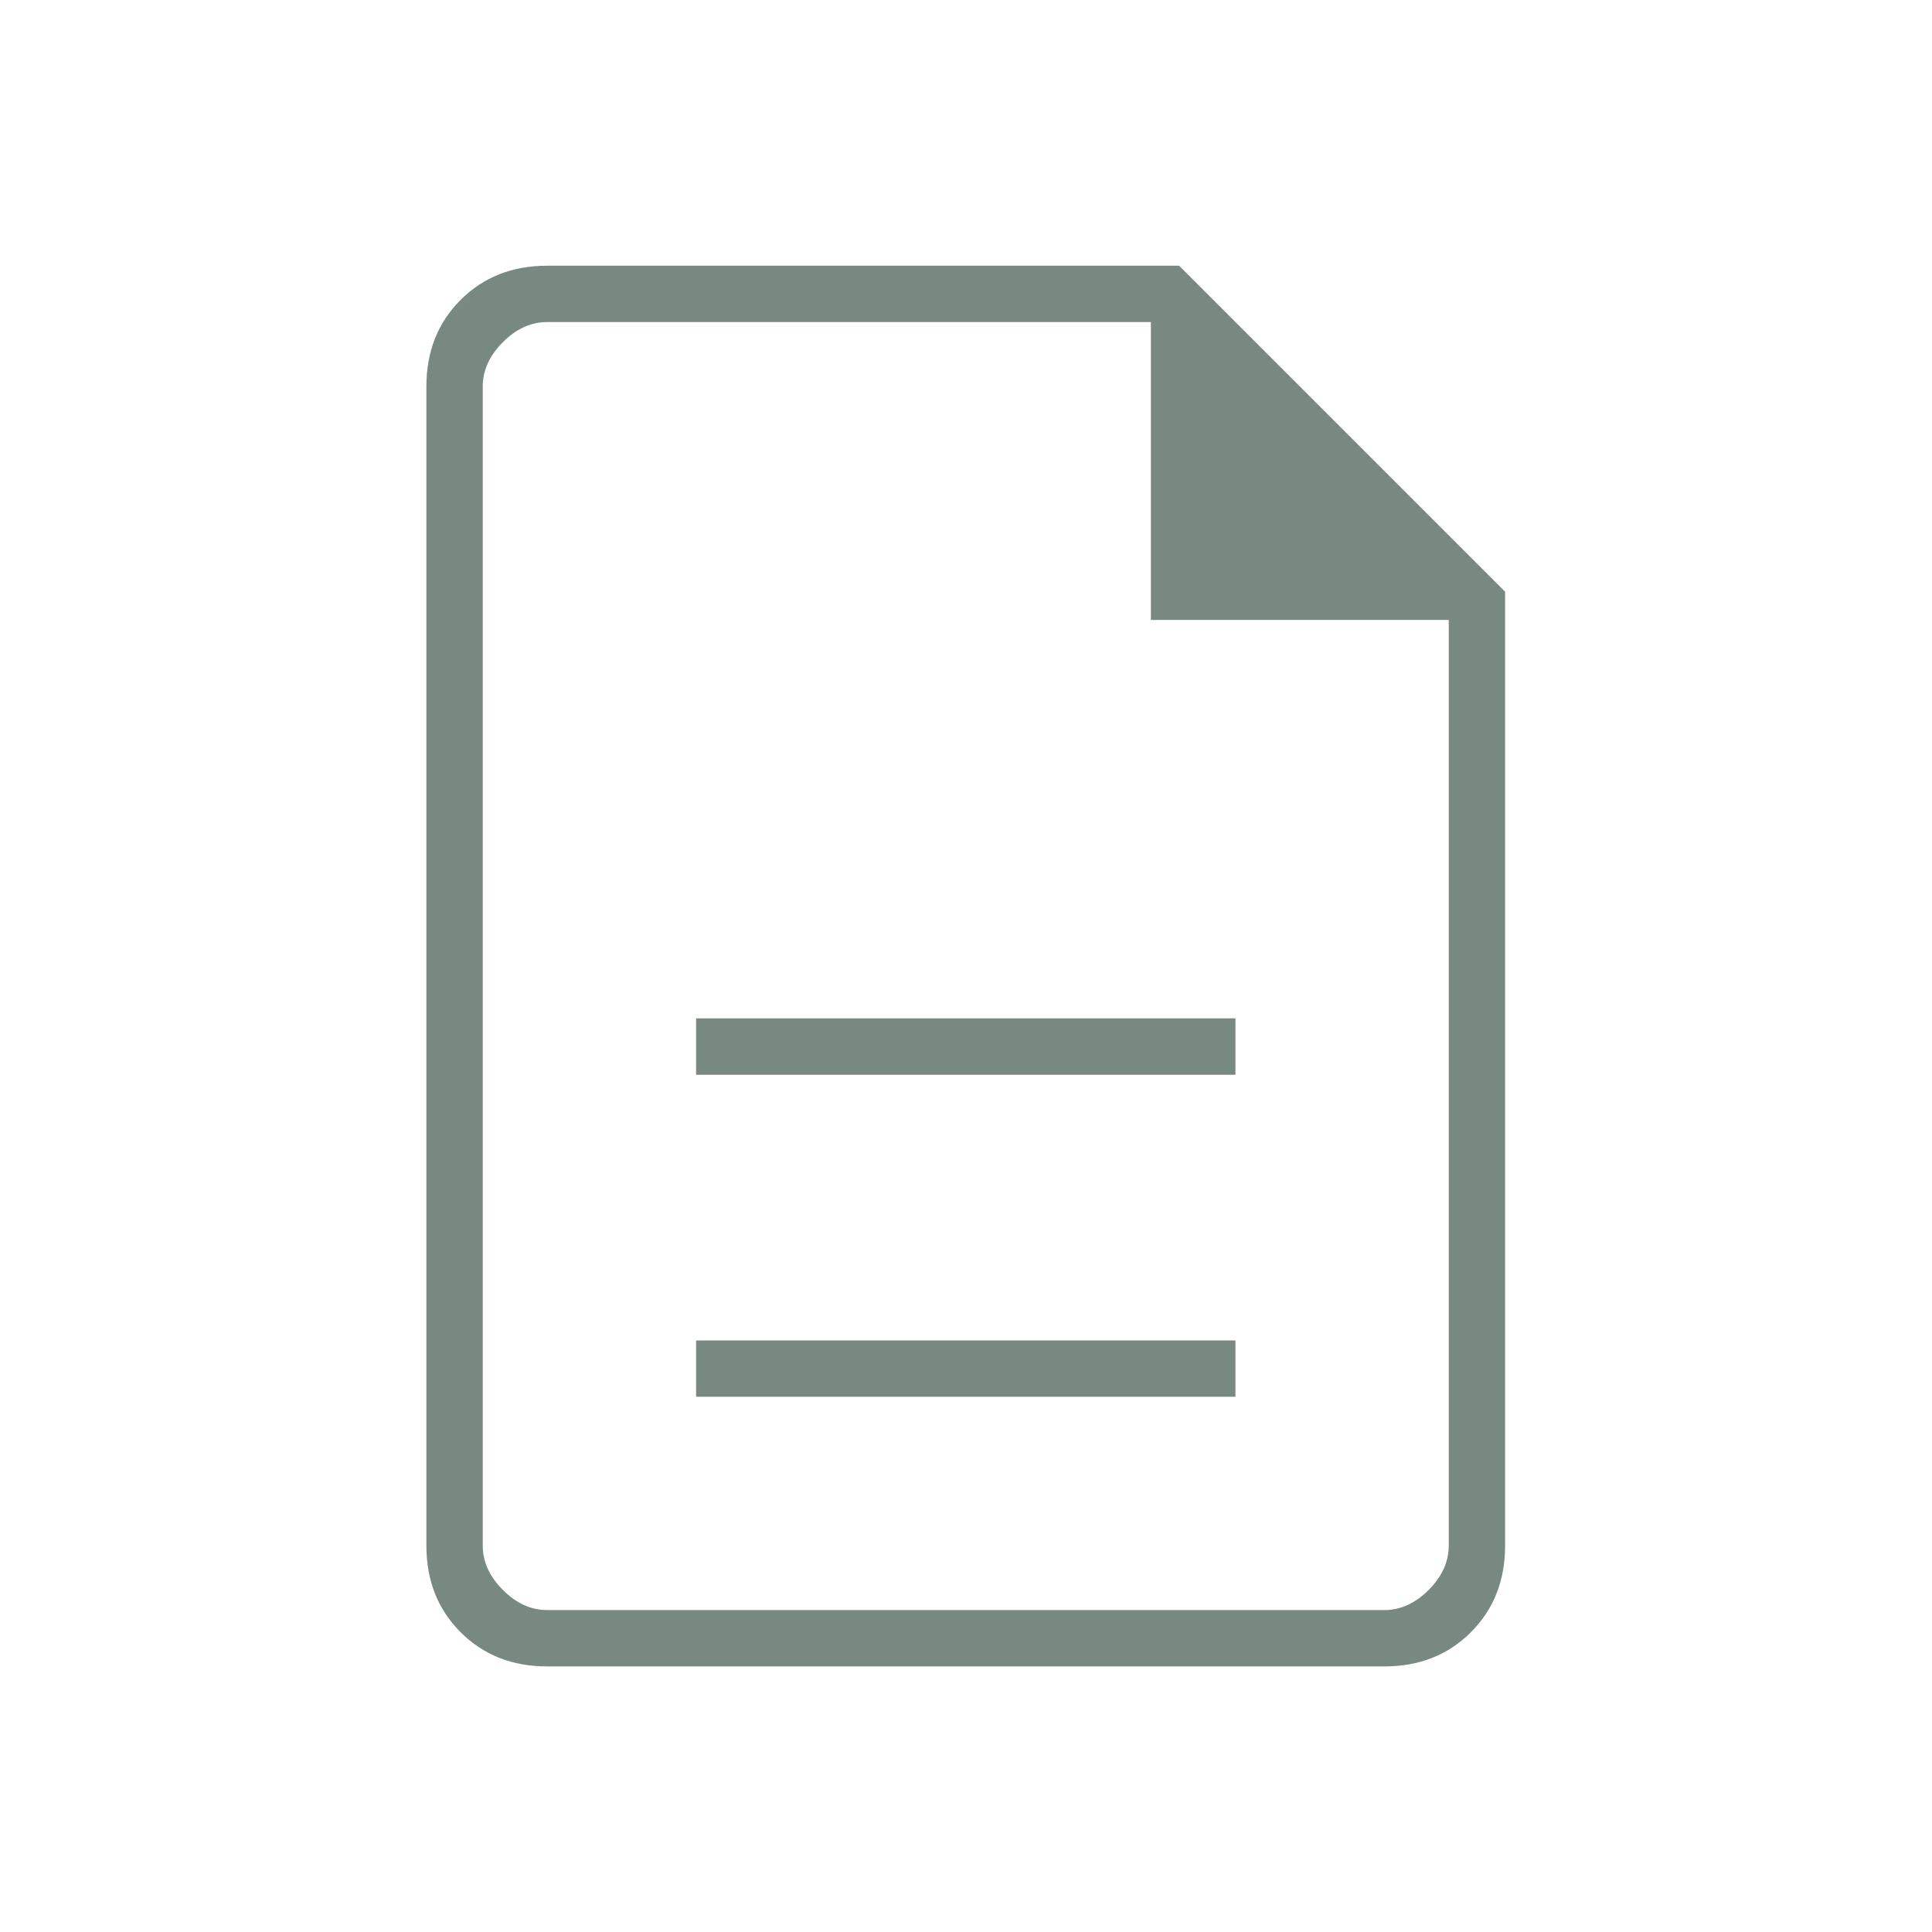 <svg width="30" height="30" viewBox="0 0 30 30" fill="none" xmlns="http://www.w3.org/2000/svg">
<mask id="mask0_84_29387" style="mask-type:alpha" maskUnits="userSpaceOnUse" x="0" y="0" width="30" height="30">
<rect width="30" height="30" fill="#D9D9D9"/>
</mask>
<g mask="url(#mask0_84_29387)">
<path d="M10.809 21.689H19.184V20.814H10.809V21.689ZM10.809 16.689H19.184V15.813H10.809V16.689ZM8.496 25.876C7.954 25.876 7.507 25.699 7.152 25.345C6.798 24.991 6.621 24.543 6.621 24.001V6.001C6.621 5.459 6.798 5.011 7.152 4.657C7.507 4.303 7.954 4.126 8.496 4.126H18.309L23.371 9.188V24.001C23.371 24.543 23.194 24.991 22.84 25.345C22.486 25.699 22.038 25.876 21.496 25.876H8.496ZM17.871 9.626V5.001H8.496C8.246 5.001 8.017 5.105 7.809 5.313C7.6 5.522 7.496 5.751 7.496 6.001V24.001C7.496 24.251 7.6 24.48 7.809 24.689C8.017 24.897 8.246 25.001 8.496 25.001H21.496C21.746 25.001 21.975 24.897 22.184 24.689C22.392 24.48 22.496 24.251 22.496 24.001V9.626H17.871Z" fill="#788981"/>
</g>
</svg>
